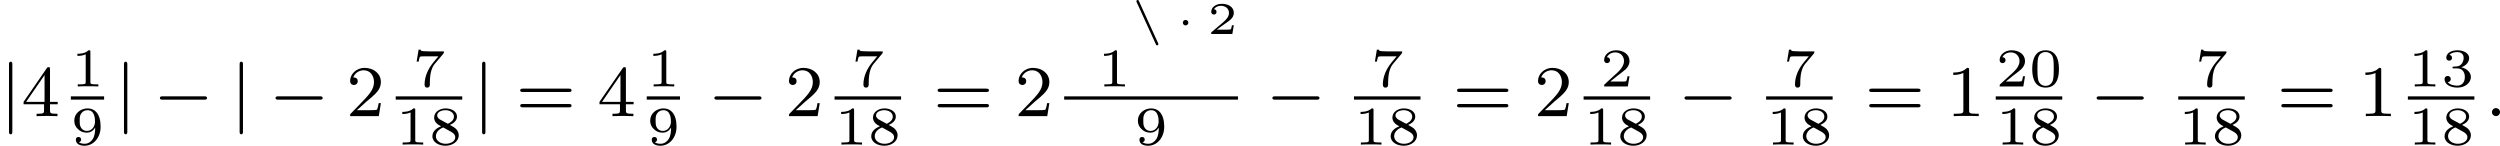 <?xml version='1.0' encoding='UTF-8'?>
<!-- This file was generated by dvisvgm 2.13.3 -->
<svg version='1.1' xmlns='http://www.w3.org/2000/svg' xmlns:xlink='http://www.w3.org/1999/xlink' width='549.204pt' height='32.015pt' viewBox='52.32 188.675 549.204 32.015'>
<defs>
<path id='g7-1' d='M1.445-1.245C1.445-1.41 1.305-1.549 1.141-1.549S.837-1.41 .837-1.245S.976-.941 1.141-.941S1.445-1.081 1.445-1.245Z'/>
<path id='g7-110' d='M2.755 1.111C2.79 1.181 2.814 1.245 2.904 1.245C2.979 1.245 3.044 1.181 3.044 1.106C3.044 1.076 3.034 1.056 3.014 1.011L.912-3.601C.877-3.671 .852-3.736 .762-3.736C.687-3.736 .623-3.671 .623-3.597C.623-3.567 .633-3.547 .653-3.502L2.755 1.111Z'/>
<path id='g8-50' d='M2.934-.961H2.725C2.71-.867 2.66-.558 2.58-.508C2.54-.478 2.122-.478 2.047-.478H1.071C1.4-.722 1.768-1.001 2.067-1.2C2.516-1.509 2.934-1.798 2.934-2.326C2.934-2.964 2.331-3.318 1.619-3.318C.946-3.318 .453-2.929 .453-2.441C.453-2.182 .672-2.137 .742-2.137C.877-2.137 1.036-2.227 1.036-2.431C1.036-2.61 .907-2.71 .752-2.725C.892-2.949 1.181-3.098 1.514-3.098C1.998-3.098 2.401-2.809 2.401-2.321C2.401-1.903 2.112-1.584 1.729-1.26L.513-.229C.463-.184 .458-.184 .453-.149V0H2.77L2.934-.961Z'/>
<path id='g3-48' d='M3.288-1.907C3.288-2.343 3.288-3.975 1.823-3.975S.359-2.343 .359-1.907C.359-1.476 .359 .126 1.823 .126S3.288-1.476 3.288-1.907ZM1.823-.066C1.572-.066 1.166-.185 1.022-.681C.927-1.028 .927-1.614 .927-1.985C.927-2.385 .927-2.845 1.01-3.168C1.16-3.706 1.614-3.784 1.823-3.784C2.098-3.784 2.493-3.652 2.624-3.198C2.714-2.881 2.72-2.445 2.72-1.985C2.72-1.602 2.72-.998 2.618-.664C2.451-.143 2.02-.066 1.823-.066Z'/>
<path id='g3-49' d='M2.146-3.796C2.146-3.975 2.122-3.975 1.943-3.975C1.548-3.593 .938-3.593 .723-3.593V-3.359C.879-3.359 1.273-3.359 1.632-3.527V-.508C1.632-.311 1.632-.233 1.016-.233H.759V0C1.088-.024 1.554-.024 1.889-.024S2.69-.024 3.019 0V-.233H2.762C2.146-.233 2.146-.311 2.146-.508V-3.796Z'/>
<path id='g3-50' d='M3.216-1.118H2.995C2.983-1.034 2.923-.64 2.833-.574C2.792-.538 2.307-.538 2.224-.538H1.106L1.871-1.16C2.074-1.321 2.606-1.704 2.792-1.883C2.971-2.062 3.216-2.367 3.216-2.792C3.216-3.539 2.54-3.975 1.739-3.975C.968-3.975 .43-3.467 .43-2.905C.43-2.6 .687-2.564 .753-2.564C.903-2.564 1.076-2.672 1.076-2.887C1.076-3.019 .998-3.21 .735-3.21C.873-3.515 1.237-3.742 1.65-3.742C2.277-3.742 2.612-3.276 2.612-2.792C2.612-2.367 2.331-1.931 1.913-1.548L.496-.251C.436-.191 .43-.185 .43 0H3.031L3.216-1.118Z'/>
<path id='g3-51' d='M1.757-1.985C2.266-1.985 2.606-1.644 2.606-1.034C2.606-.377 2.212-.09 1.775-.09C1.614-.09 .998-.126 .729-.472C.962-.496 1.058-.652 1.058-.813C1.058-1.016 .915-1.154 .717-1.154C.556-1.154 .377-1.052 .377-.801C.377-.209 1.034 .126 1.793 .126C2.678 .126 3.27-.442 3.27-1.034C3.27-1.47 2.935-1.931 2.224-2.11C2.696-2.266 3.078-2.648 3.078-3.138C3.078-3.616 2.517-3.975 1.799-3.975C1.1-3.975 .568-3.652 .568-3.162C.568-2.905 .765-2.833 .885-2.833C1.04-2.833 1.201-2.941 1.201-3.15C1.201-3.335 1.07-3.443 .909-3.467C1.19-3.778 1.733-3.778 1.787-3.778C2.092-3.778 2.475-3.634 2.475-3.138C2.475-2.809 2.289-2.236 1.692-2.2C1.584-2.194 1.423-2.182 1.369-2.182C1.309-2.176 1.243-2.17 1.243-2.08C1.243-1.985 1.309-1.985 1.411-1.985H1.757Z'/>
<path id='g3-55' d='M3.413-3.61C3.467-3.67 3.467-3.682 3.467-3.85H1.925C1.68-3.85 1.536-3.856 1.303-3.873C1.01-3.891 .938-3.897 .909-4.041H.687L.472-2.732H.693C.711-2.857 .771-3.21 .861-3.276C.909-3.312 1.423-3.312 1.512-3.312H2.863C2.798-3.228 2.475-2.845 2.331-2.672C1.751-1.973 1.345-1.124 1.345-.215C1.345-.161 1.345 .126 1.632 .126C1.925 .126 1.925-.149 1.925-.227V-.395C1.925-1.542 2.17-2.128 2.469-2.487L3.413-3.61Z'/>
<path id='g3-56' d='M2.301-2.158C2.744-2.355 3.078-2.648 3.078-3.078C3.078-3.664 2.451-3.975 1.829-3.975C1.154-3.975 .568-3.569 .568-2.965C.568-2.594 .813-2.307 1.064-2.158C1.124-2.122 1.267-2.044 1.327-2.008C.933-1.859 .377-1.524 .377-.921C.377-.221 1.124 .126 1.817 .126C2.612 .126 3.27-.353 3.27-1.016C3.27-1.429 3.019-1.674 2.929-1.763C2.815-1.871 2.517-2.038 2.301-2.158ZM1.219-2.75C1.207-2.756 .903-2.923 .903-3.198C.903-3.587 1.375-3.778 1.817-3.778C2.283-3.778 2.744-3.521 2.744-3.072C2.744-2.612 2.248-2.367 2.08-2.283L1.219-2.75ZM1.566-1.883C1.632-1.847 2.271-1.488 2.433-1.405C2.558-1.327 2.887-1.148 2.887-.807C2.887-.335 2.337-.09 1.829-.09C1.273-.09 .759-.412 .759-.921S1.237-1.763 1.566-1.883Z'/>
<path id='g3-57' d='M2.672-1.883C2.672-1.429 2.63-.98 2.415-.622C2.266-.389 1.979-.09 1.512-.09C1.375-.09 1.052-.108 .885-.263C1.076-.305 1.13-.436 1.13-.55C1.13-.705 1.022-.837 .843-.837S.55-.723 .55-.538C.55-.054 .998 .126 1.518 .126C2.439 .126 3.27-.711 3.27-1.961C3.27-3.413 2.606-3.975 1.841-3.975C1.07-3.975 .377-3.425 .377-2.636C.377-2.188 .544-1.937 .759-1.722C1.022-1.465 1.309-1.309 1.745-1.309C2.266-1.309 2.546-1.65 2.672-1.883ZM1.775-1.5C1.405-1.5 1.243-1.686 1.148-1.811C.98-2.038 .974-2.295 .974-2.636C.974-2.989 .974-3.222 1.172-3.467C1.339-3.67 1.536-3.778 1.847-3.778C2.654-3.778 2.654-2.756 2.654-2.517C2.654-1.979 2.301-1.5 1.775-1.5Z'/>
<path id='g6-49' d='M2.503-5.077C2.503-5.292 2.487-5.3 2.271-5.3C1.945-4.981 1.522-4.79 .765-4.79V-4.527C.98-4.527 1.411-4.527 1.873-4.742V-.654C1.873-.359 1.849-.263 1.092-.263H.813V0C1.14-.024 1.825-.024 2.184-.024S3.236-.024 3.563 0V-.263H3.284C2.527-.263 2.503-.359 2.503-.654V-5.077Z'/>
<path id='g6-50' d='M2.248-1.626C2.375-1.745 2.71-2.008 2.837-2.12C3.332-2.574 3.802-3.013 3.802-3.738C3.802-4.686 3.005-5.3 2.008-5.3C1.052-5.3 .422-4.575 .422-3.866C.422-3.475 .733-3.419 .845-3.419C1.012-3.419 1.259-3.539 1.259-3.842C1.259-4.256 .861-4.256 .765-4.256C.996-4.838 1.53-5.037 1.921-5.037C2.662-5.037 3.045-4.407 3.045-3.738C3.045-2.909 2.463-2.303 1.522-1.339L.518-.303C.422-.215 .422-.199 .422 0H3.571L3.802-1.427H3.555C3.531-1.267 3.467-.869 3.371-.717C3.324-.654 2.718-.654 2.59-.654H1.172L2.248-1.626Z'/>
<path id='g6-52' d='M3.14-5.157C3.14-5.316 3.14-5.38 2.973-5.38C2.869-5.38 2.861-5.372 2.782-5.26L.239-1.57V-1.307H2.487V-.646C2.487-.351 2.463-.263 1.849-.263H1.666V0C2.343-.024 2.359-.024 2.813-.024S3.284-.024 3.961 0V-.263H3.778C3.164-.263 3.14-.351 3.14-.646V-1.307H3.985V-1.57H3.14V-5.157ZM2.542-4.511V-1.57H.518L2.542-4.511Z'/>
<path id='g6-61' d='M5.826-2.654C5.946-2.654 6.105-2.654 6.105-2.837S5.914-3.021 5.794-3.021H.781C.662-3.021 .47-3.021 .47-2.837S.63-2.654 .749-2.654H5.826ZM5.794-.964C5.914-.964 6.105-.964 6.105-1.148S5.946-1.331 5.826-1.331H.749C.63-1.331 .47-1.331 .47-1.148S.662-.964 .781-.964H5.794Z'/>
<path id='g2-58' d='M1.618-.438C1.618-.709 1.395-.885 1.18-.885C.925-.885 .733-.677 .733-.446C.733-.175 .956 0 1.172 0C1.427 0 1.618-.207 1.618-.438Z'/>
<path id='g1-0' d='M5.571-1.809C5.699-1.809 5.874-1.809 5.874-1.993S5.699-2.176 5.571-2.176H1.004C.877-2.176 .701-2.176 .701-1.993S.877-1.809 1.004-1.809H5.571Z'/>
<path id='g1-106' d='M1.355-5.675C1.355-5.802 1.355-5.978 1.172-5.978S.988-5.802 .988-5.675V1.69C.988 1.817 .988 1.993 1.172 1.993S1.355 1.817 1.355 1.69V-5.675Z'/>
</defs>
<g id='page6' transform='matrix(2 0 0 2 0 0)'>
<use x='26.16' y='107.094' xlink:href='#g1-106'/>
<use x='28.512' y='107.094' xlink:href='#g6-52'/>
<use x='33.942' y='103.835' xlink:href='#g3-49'/>
<rect x='33.942' y='104.922' height='.359' width='3.653'/>
<use x='33.942' y='110.219' xlink:href='#g3-57'/>
<use x='38.79' y='107.094' xlink:href='#g1-106'/>
<use x='43.024' y='107.094' xlink:href='#g1-0'/>
<use x='51.493' y='107.094' xlink:href='#g1-106'/>
<use x='55.727' y='107.094' xlink:href='#g1-0'/>
<use x='64.195' y='107.094' xlink:href='#g6-50'/>
<use x='71.451' y='103.835' xlink:href='#g3-55'/>
<rect x='69.625' y='104.922' height='.359' width='7.306'/>
<use x='69.625' y='110.219' xlink:href='#g3-49'/>
<use x='73.278' y='110.219' xlink:href='#g3-56'/>
<use x='78.126' y='107.094' xlink:href='#g1-106'/>
<use x='82.831' y='107.094' xlink:href='#g6-61'/>
<use x='91.77' y='107.094' xlink:href='#g6-52'/>
<use x='97.2' y='103.835' xlink:href='#g3-49'/>
<rect x='97.2' y='104.922' height='.359' width='3.653'/>
<use x='97.2' y='110.219' xlink:href='#g3-57'/>
<use x='103.93' y='107.094' xlink:href='#g1-0'/>
<use x='112.398' y='107.094' xlink:href='#g6-50'/>
<use x='119.654' y='103.835' xlink:href='#g3-55'/>
<rect x='117.828' y='104.922' height='.359' width='7.306'/>
<use x='117.828' y='110.219' xlink:href='#g3-49'/>
<use x='121.481' y='110.219' xlink:href='#g3-56'/>
<use x='128.682' y='107.094' xlink:href='#g6-61'/>
<use x='137.62' y='107.094' xlink:href='#g6-50'/>
<use x='146.703' y='103.835' xlink:href='#g3-49'/>
<use x='150.356' y='98.073' xlink:href='#g7-110'/>
<use x='155.245' y='98.073' xlink:href='#g7-1'/>
<use x='158.75' y='98.073' xlink:href='#g8-50'/>
<rect x='143.05' y='104.922' height='.359' width='19.09'/>
<use x='150.769' y='110.219' xlink:href='#g3-57'/>
<use x='165.218' y='107.094' xlink:href='#g1-0'/>
<use x='176.708' y='103.835' xlink:href='#g3-55'/>
<rect x='174.882' y='104.922' height='.359' width='7.306'/>
<use x='174.882' y='110.219' xlink:href='#g3-49'/>
<use x='178.535' y='110.219' xlink:href='#g3-56'/>
<use x='185.735' y='107.094' xlink:href='#g6-61'/>
<use x='194.674' y='107.094' xlink:href='#g6-50'/>
<use x='201.93' y='103.835' xlink:href='#g3-50'/>
<rect x='200.104' y='104.922' height='.359' width='7.306'/>
<use x='200.104' y='110.219' xlink:href='#g3-49'/>
<use x='203.757' y='110.219' xlink:href='#g3-56'/>
<use x='210.487' y='107.094' xlink:href='#g1-0'/>
<use x='221.978' y='103.835' xlink:href='#g3-55'/>
<rect x='220.151' y='104.922' height='.359' width='7.306'/>
<use x='220.151' y='110.219' xlink:href='#g3-49'/>
<use x='223.804' y='110.219' xlink:href='#g3-56'/>
<use x='231.005' y='107.094' xlink:href='#g6-61'/>
<use x='239.944' y='107.094' xlink:href='#g6-49'/>
<use x='245.373' y='103.835' xlink:href='#g3-50'/>
<use x='249.026' y='103.835' xlink:href='#g3-48'/>
<rect x='245.373' y='104.922' height='.359' width='7.306'/>
<use x='245.373' y='110.219' xlink:href='#g3-49'/>
<use x='249.026' y='110.219' xlink:href='#g3-56'/>
<use x='255.756' y='107.094' xlink:href='#g1-0'/>
<use x='267.247' y='103.835' xlink:href='#g3-55'/>
<rect x='265.42' y='104.922' height='.359' width='7.306'/>
<use x='265.42' y='110.219' xlink:href='#g3-49'/>
<use x='269.073' y='110.219' xlink:href='#g3-56'/>
<use x='276.274' y='107.094' xlink:href='#g6-61'/>
<use x='285.213' y='107.094' xlink:href='#g6-49'/>
<use x='290.642' y='103.835' xlink:href='#g3-49'/>
<use x='294.295' y='103.835' xlink:href='#g3-51'/>
<rect x='290.642' y='104.922' height='.359' width='7.306'/>
<use x='290.642' y='110.219' xlink:href='#g3-49'/>
<use x='294.295' y='110.219' xlink:href='#g3-56'/>
<use x='299.144' y='107.094' xlink:href='#g2-58'/>
</g>
</svg>